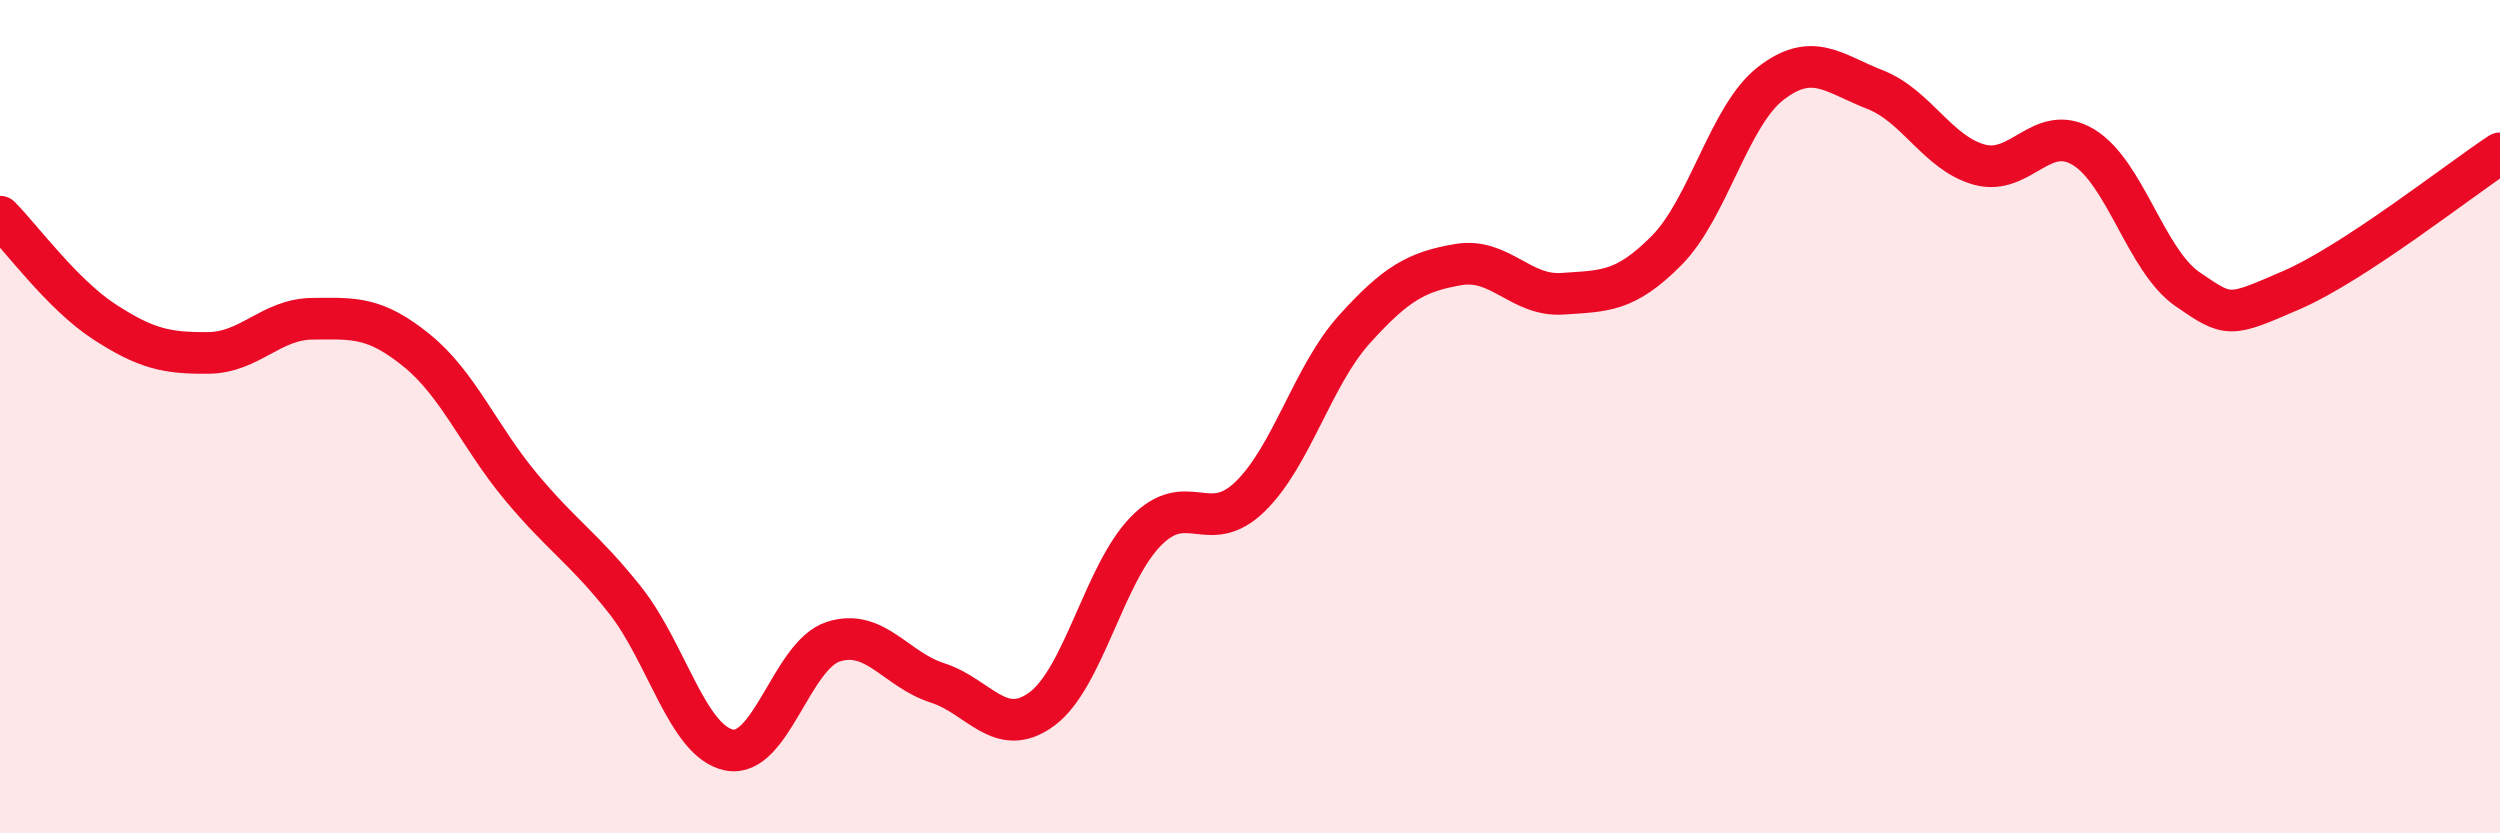 
    <svg width="60" height="20" viewBox="0 0 60 20" xmlns="http://www.w3.org/2000/svg">
      <path
        d="M 0,5.2 C 0.5,5.7 1.5,7.07 2.5,7.72 C 3.5,8.37 4,8.48 5,8.47 C 6,8.46 6.5,7.66 7.5,7.65 C 8.5,7.64 9,7.6 10,8.41 C 11,9.22 11.5,10.48 12.5,11.68 C 13.5,12.88 14,13.14 15,14.4 C 16,15.66 16.5,17.8 17.5,18 C 18.5,18.2 19,15.72 20,15.4 C 21,15.08 21.5,16.07 22.5,16.39 C 23.5,16.71 24,17.75 25,17.02 C 26,16.29 26.5,13.77 27.5,12.75 C 28.5,11.73 29,12.89 30,11.92 C 31,10.95 31.5,9.02 32.5,7.91 C 33.5,6.8 34,6.52 35,6.35 C 36,6.18 36.5,7.12 37.5,7.05 C 38.5,6.98 39,7.02 40,6.01 C 41,5 41.5,2.77 42.5,2 C 43.5,1.23 44,1.76 45,2.15 C 46,2.54 46.5,3.67 47.5,3.95 C 48.5,4.23 49,2.93 50,3.53 C 51,4.13 51.5,6.25 52.5,6.94 C 53.5,7.63 53.5,7.61 55,6.96 C 56.5,6.31 59,4.34 60,3.68L60 20L0 20Z"
        fill="#EB0A25"
        opacity="0.1"
        stroke-linecap="round"
        stroke-linejoin="round"
      />
      <path
        d="M 0,5.2 C 0.5,5.7 1.5,7.07 2.5,7.72 C 3.5,8.37 4,8.48 5,8.47 C 6,8.46 6.5,7.66 7.5,7.65 C 8.5,7.64 9,7.6 10,8.41 C 11,9.22 11.5,10.48 12.5,11.68 C 13.5,12.88 14,13.14 15,14.4 C 16,15.66 16.5,17.8 17.5,18 C 18.5,18.2 19,15.72 20,15.4 C 21,15.08 21.5,16.07 22.5,16.39 C 23.5,16.71 24,17.75 25,17.02 C 26,16.29 26.5,13.77 27.5,12.75 C 28.5,11.73 29,12.89 30,11.92 C 31,10.95 31.5,9.02 32.5,7.91 C 33.5,6.8 34,6.52 35,6.35 C 36,6.18 36.5,7.12 37.5,7.05 C 38.5,6.98 39,7.02 40,6.01 C 41,5 41.5,2.77 42.5,2 C 43.5,1.23 44,1.76 45,2.15 C 46,2.54 46.5,3.67 47.5,3.95 C 48.5,4.23 49,2.93 50,3.53 C 51,4.13 51.5,6.25 52.5,6.94 C 53.5,7.63 53.5,7.61 55,6.96 C 56.5,6.31 59,4.34 60,3.68"
        stroke="#EB0A25"
        stroke-width="1"
        fill="none"
        stroke-linecap="round"
        stroke-linejoin="round"
      />
    </svg>
  